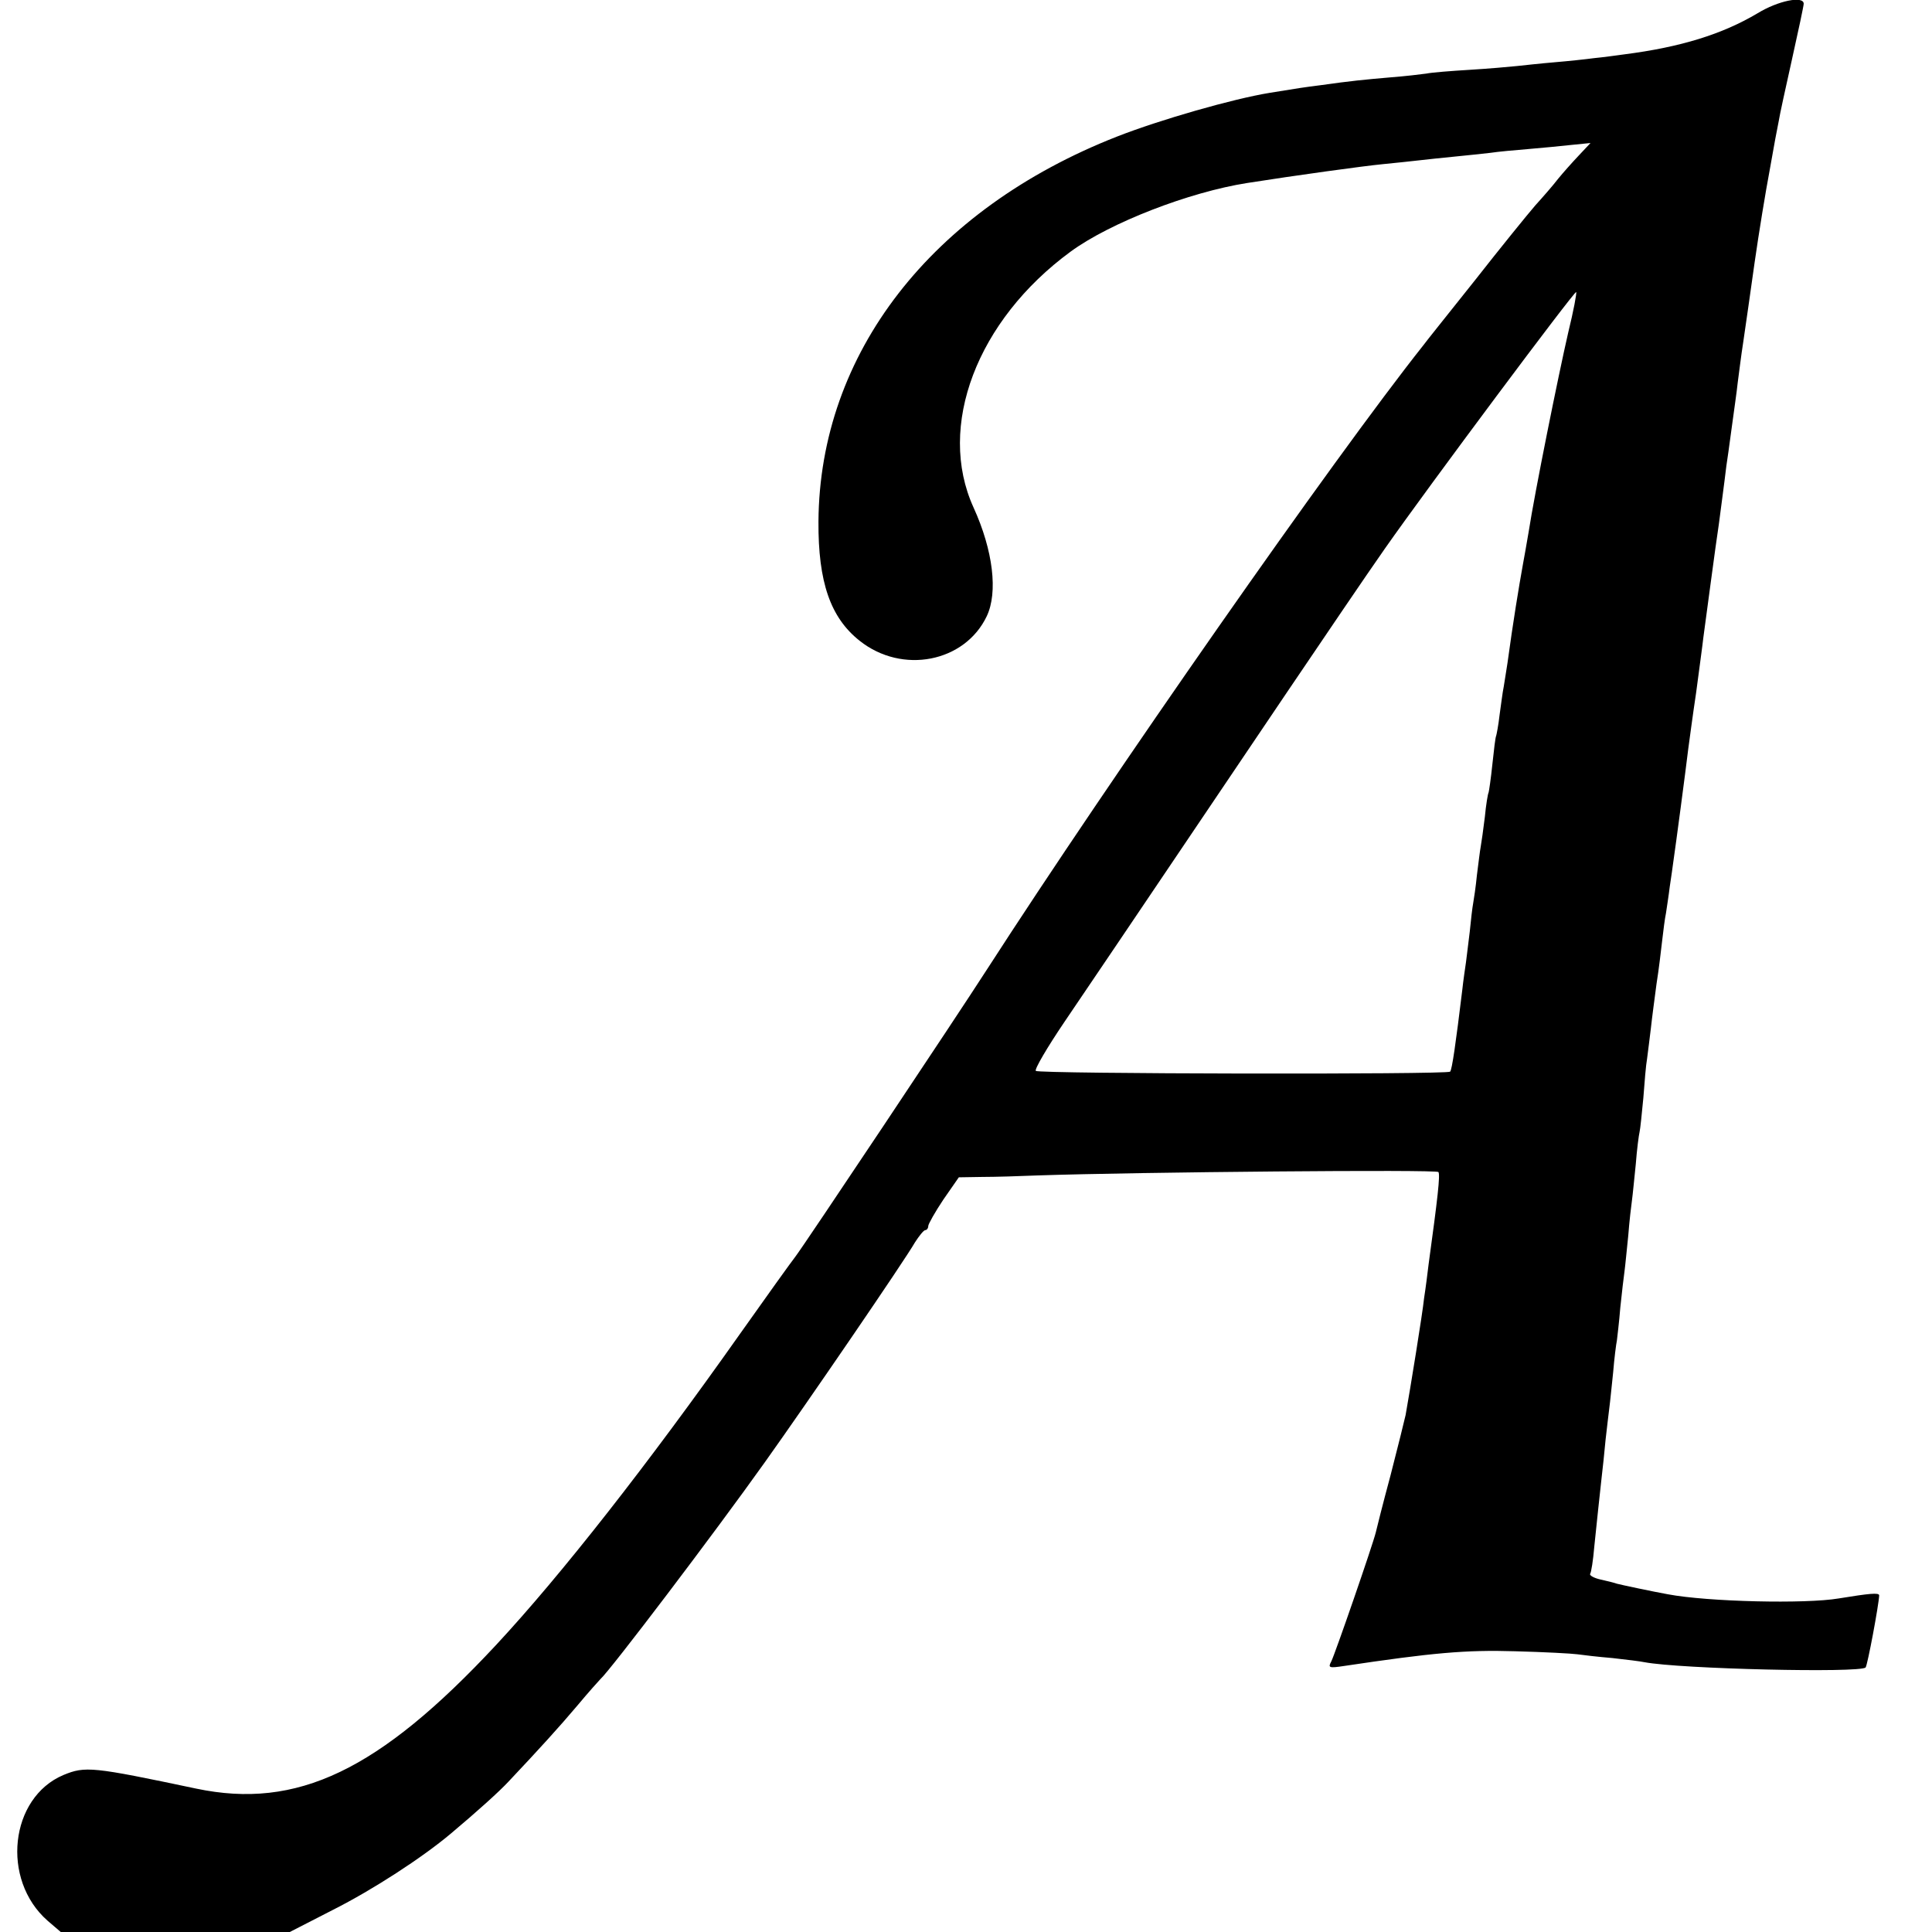 <?xml version="1.0" standalone="no"?>
<!DOCTYPE svg PUBLIC "-//W3C//DTD SVG 20010904//EN"
 "http://www.w3.org/TR/2001/REC-SVG-20010904/DTD/svg10.dtd">
<svg version="1.0" xmlns="http://www.w3.org/2000/svg"
 width="512pt" height="512pt" viewBox="0 0 512 512"
 preserveAspectRatio="xMidYMid meet">
<g transform="translate(0,512) scale(0.1,-0.1)"
fill="#000000" stroke="none">
<path d="M4658 5085 c-94 -56 -205 -90 -353 -109 -22 -3 -58 -8 -80 -10 -22
-3 -69 -8 -105 -11 -36 -3 -81 -8 -100 -10 -19 -2 -75 -7 -125 -10 -49 -3
-101 -7 -115 -10 -14 -2 -56 -7 -95 -10 -69 -6 -102 -9 -187 -21 -40 -5 -60
-8 -133 -20 -98 -16 -290 -71 -405 -116 -492 -193 -788 -575 -791 -1020 -1
-161 32 -255 109 -316 113 -90 279 -57 337 65 30 63 17 174 -35 288 -98 215 9
496 257 678 105 77 315 158 468 182 127 20 308 45 360 50 33 3 76 8 95 10 19
2 62 7 95 10 33 3 76 8 95 10 19 3 64 7 100 10 36 3 88 8 115 11 l50 5 -31
-33 c-17 -18 -42 -46 -55 -62 -13 -17 -40 -48 -60 -70 -20 -23 -93 -113 -162
-201 -70 -88 -131 -164 -135 -170 -238 -300 -826 -1142 -1157 -1655 -79 -123
-486 -733 -507 -760 -11 -14 -77 -106 -147 -205 -245 -347 -474 -639 -646
-824 -311 -334 -528 -437 -795 -381 -275 58 -294 60 -352 36 -142 -60 -166
-277 -42 -386 l35 -30 303 0 304 0 115 59 c105 53 236 138 312 202 69 58 128
111 153 138 82 87 133 143 182 201 30 36 58 67 61 70 26 23 300 384 436 575
114 160 370 534 398 583 11 17 23 32 27 32 4 0 8 5 8 11 0 5 18 37 40 70 l41
59 62 1 c34 0 100 2 147 4 268 9 1058 16 1062 9 5 -8 -2 -69 -26 -244 -3 -25
-8 -65 -12 -90 -4 -40 -37 -243 -49 -310 -3 -14 -21 -86 -40 -160 -20 -74 -37
-142 -39 -151 -8 -33 -109 -325 -118 -342 -9 -17 -6 -18 34 -12 234 35 323 43
453 39 77 -2 151 -6 165 -8 14 -2 56 -7 93 -10 37 -4 76 -9 85 -11 95 -18 571
-29 586 -14 5 5 35 166 36 191 0 8 -27 5 -107 -8 -88 -15 -347 -9 -453 11 -39
7 -124 25 -135 28 -5 2 -25 7 -43 11 -18 4 -30 11 -28 15 3 4 8 36 11 72 8 80
13 122 19 179 3 25 8 72 11 105 4 33 8 71 10 85 2 14 6 56 10 93 3 37 8 76 10
85 1 9 6 49 9 87 4 39 9 81 11 95 2 14 6 57 10 95 3 39 8 81 10 95 2 14 6 57
10 95 3 39 8 77 10 85 2 8 6 49 10 90 3 41 7 89 10 105 2 17 7 53 10 80 3 28
10 80 15 118 6 37 12 89 15 115 3 26 7 58 10 72 2 14 7 45 10 70 4 25 8 56 10
70 5 33 33 244 39 295 3 22 12 90 21 150 8 61 17 126 19 145 5 36 34 256 41
300 3 24 15 112 20 155 2 11 8 56 14 100 6 45 14 99 16 120 3 22 9 72 15 110
6 39 19 133 30 210 11 77 29 187 40 245 10 58 21 116 24 130 2 14 18 87 35
163 17 76 31 142 31 147 0 22 -68 8 -122 -25z m-502 -846 c-26 -113 -89 -425
-105 -529 -6 -36 -13 -74 -15 -85 -11 -61 -26 -152 -41 -262 -3 -21 -8 -49
-10 -63 -3 -14 -7 -47 -11 -75 -3 -27 -8 -52 -9 -55 -2 -3 -6 -37 -10 -75 -4
-39 -9 -72 -10 -75 -2 -3 -7 -33 -10 -65 -4 -33 -9 -68 -11 -79 -2 -10 -6 -44
-10 -75 -3 -31 -8 -64 -10 -75 -2 -10 -6 -44 -9 -75 -4 -31 -8 -67 -10 -81 -2
-14 -7 -47 -10 -75 -17 -140 -27 -210 -32 -215 -7 -8 -1090 -6 -1098 2 -4 4
30 62 76 130 179 264 415 615 586 868 98 145 216 319 263 386 117 167 503 684
507 680 2 -2 -7 -50 -21 -107z"/>
</g>
</svg>
